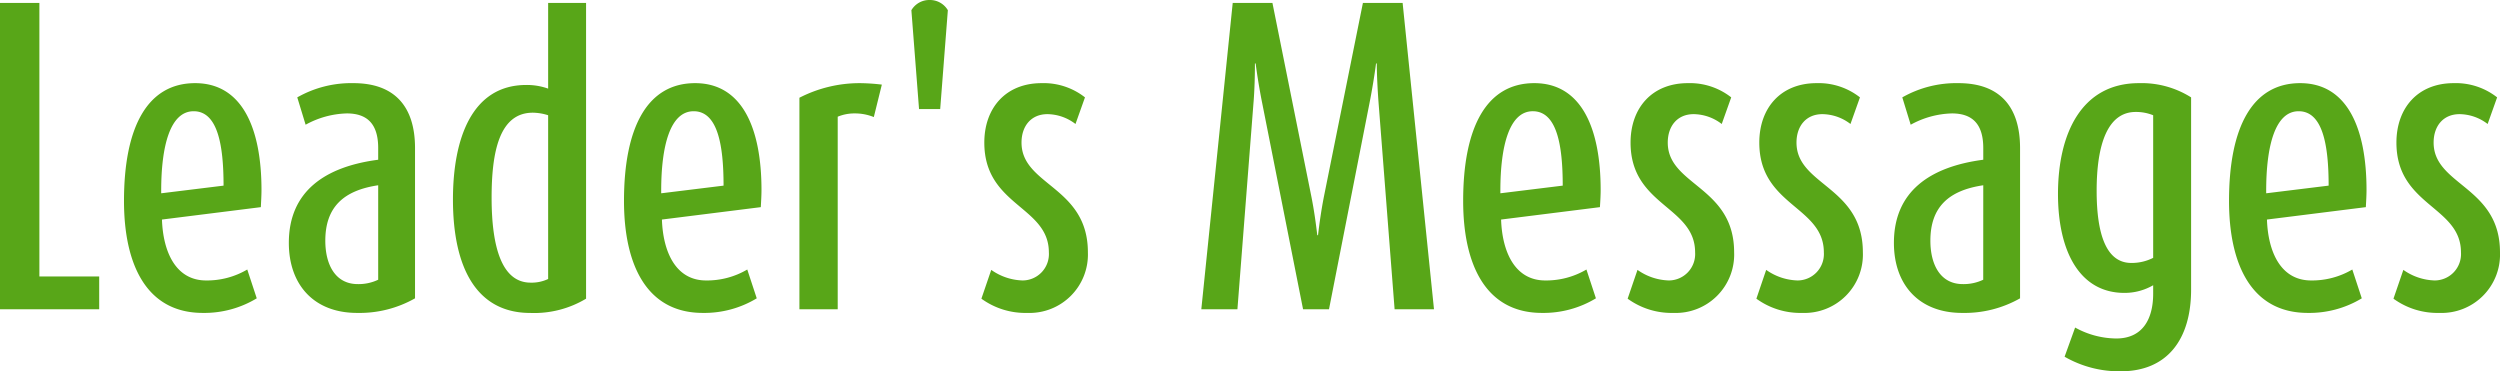 <svg xmlns="http://www.w3.org/2000/svg" width="308.475" height="45.81" viewBox="0 0 308.475 45.81">
  <path id="title_leaders" d="M15.21,0V-4.05H7.83V-37.8H2.97V0ZM35.235-14.715c0-7.56-2.34-13.185-8.19-13.185-5.9,0-8.775,5.445-8.775,14.535C18.27-5.49,21.06.45,27.99.45a12.492,12.492,0,0,0,6.66-1.8L33.48-4.905A9.766,9.766,0,0,1,28.4-3.555c-3.735,0-5.31-3.51-5.445-7.515l12.2-1.53C35.19-13.32,35.235-14.04,35.235-14.715Zm-4.68-.54-7.695.945v-.315c0-5.58,1.125-9.81,4.005-9.81C29.835-24.435,30.555-20.25,30.555-15.255ZM54.18-1.35V-19.89c0-5.13-2.52-8.01-7.6-8.01a13.462,13.462,0,0,0-6.93,1.755L40.68-22.77a11.079,11.079,0,0,1,5.085-1.395c2.565,0,3.87,1.35,3.87,4.275v1.44C43.11-17.6,38.61-14.58,38.61-8.19c0,5.175,3.105,8.64,8.415,8.64A13.859,13.859,0,0,0,54.18-1.35ZM49.635-3.645a5.612,5.612,0,0,1-2.52.54c-2.79,0-4.005-2.43-4.005-5.355,0-4.185,2.3-6.21,6.525-6.84Zm25.65,2.34V-37.8h-4.68v10.575a7.733,7.733,0,0,0-2.7-.45c-6.705,0-9.045,6.615-9.045,14.13,0,8.37,2.88,14,9.54,14A12.444,12.444,0,0,0,75.285-1.305Zm-4.68-2.43a4.76,4.76,0,0,1-2.16.45c-3.51,0-4.815-4.275-4.815-10.485,0-5.625.945-10.485,5.085-10.485a6.4,6.4,0,0,1,1.89.315ZM96.93-14.715c0-7.56-2.34-13.185-8.19-13.185-5.895,0-8.775,5.445-8.775,14.535C79.965-5.49,82.755.45,89.685.45a12.492,12.492,0,0,0,6.66-1.8l-1.17-3.555a9.766,9.766,0,0,1-5.085,1.35c-3.735,0-5.31-3.51-5.445-7.515l12.2-1.53C96.885-13.32,96.93-14.04,96.93-14.715Zm-4.68-.54-7.695.945v-.315c0-5.58,1.125-9.81,4.005-9.81C91.53-24.435,92.25-20.25,92.25-15.255ZM111.78-27.72a24.624,24.624,0,0,0-2.655-.18,16.256,16.256,0,0,0-7.515,1.8V0h4.725V-23.76a5.37,5.37,0,0,1,2.115-.405,6.193,6.193,0,0,1,2.34.45Zm8.145-9.18a2.566,2.566,0,0,0-2.25-1.26,2.566,2.566,0,0,0-2.25,1.26l.945,12.195h2.61Zm17.28,29.88c0-8.145-8.19-8.235-8.19-13.545,0-2.025,1.17-3.51,3.195-3.51a5.775,5.775,0,0,1,3.465,1.215l1.17-3.285A8.245,8.245,0,0,0,131.49-27.9c-4.455,0-7.065,3.1-7.065,7.335,0,7.83,7.965,7.83,7.965,13.545a3.257,3.257,0,0,1-3.24,3.465,7.006,7.006,0,0,1-3.87-1.305l-1.215,3.555A9.228,9.228,0,0,0,129.735.45,7.208,7.208,0,0,0,137.205-7.02ZM179.91,0l-3.87-37.8h-4.9L166.32-13.86c-.315,1.62-.54,3.2-.72,4.725h-.09c-.18-1.53-.4-3.105-.72-4.725L159.975-37.8h-4.9L151.2,0h4.455l1.98-25.425c.135-1.575.18-3.465.18-4.905h.09c.18,1.44.5,3.375.81,4.905L163.755,0h3.2l4.995-25.425c.315-1.575.63-3.51.81-4.905h.09c0,1.125.09,3.15.225,4.905L175.05,0Zm20.565-14.715c0-7.56-2.34-13.185-8.19-13.185-5.9,0-8.775,5.445-8.775,14.535C183.51-5.49,186.3.45,193.23.45a12.492,12.492,0,0,0,6.66-1.8l-1.17-3.555a9.766,9.766,0,0,1-5.085,1.35c-3.735,0-5.31-3.51-5.445-7.515l12.195-1.53C200.43-13.32,200.475-14.04,200.475-14.715Zm-4.68-.54-7.695.945v-.315c0-5.58,1.125-9.81,4-9.81C195.075-24.435,195.795-20.25,195.795-15.255Zm21.15,8.235c0-8.145-8.19-8.235-8.19-13.545,0-2.025,1.17-3.51,3.195-3.51a5.775,5.775,0,0,1,3.465,1.215l1.17-3.285A8.245,8.245,0,0,0,211.23-27.9c-4.455,0-7.065,3.1-7.065,7.335,0,7.83,7.965,7.83,7.965,13.545a3.257,3.257,0,0,1-3.24,3.465,7.006,7.006,0,0,1-3.87-1.305l-1.215,3.555A9.228,9.228,0,0,0,209.475.45,7.208,7.208,0,0,0,216.945-7.02Zm15.885,0c0-8.145-8.19-8.235-8.19-13.545,0-2.025,1.17-3.51,3.195-3.51A5.775,5.775,0,0,1,231.3-22.86l1.17-3.285a8.245,8.245,0,0,0-5.355-1.755c-4.455,0-7.065,3.1-7.065,7.335,0,7.83,7.965,7.83,7.965,13.545a3.257,3.257,0,0,1-3.24,3.465A7.006,7.006,0,0,1,220.9-4.86L219.69-1.305A9.228,9.228,0,0,0,225.36.45,7.208,7.208,0,0,0,232.83-7.02Zm19.395,5.67V-19.89c0-5.13-2.52-8.01-7.6-8.01a13.462,13.462,0,0,0-6.93,1.755l1.035,3.375a11.079,11.079,0,0,1,5.085-1.395c2.565,0,3.87,1.35,3.87,4.275v1.44c-6.525.855-11.025,3.87-11.025,10.26,0,5.175,3.1,8.64,8.415,8.64A13.859,13.859,0,0,0,252.225-1.35ZM247.68-3.645a5.612,5.612,0,0,1-2.52.54c-2.79,0-4-2.43-4-5.355,0-4.185,2.295-6.21,6.525-6.84ZM273.33-2.43V-26.145a11.423,11.423,0,0,0-6.435-1.755c-7.11,0-9.99,6.255-9.99,13.68,0,7.11,2.7,12.2,8.19,12.2a7.008,7.008,0,0,0,3.555-.945v1.035c0,3.2-1.35,5.535-4.545,5.535a10.6,10.6,0,0,1-5.085-1.35l-1.3,3.6a13.5,13.5,0,0,0,6.93,1.8C270.45,7.65,273.33,3.645,273.33-2.43Zm-4.68-3.915a5.828,5.828,0,0,1-2.7.63c-3.06,0-4.275-3.465-4.275-8.91,0-5.8,1.395-9.72,4.815-9.72a5.6,5.6,0,0,1,2.16.405Zm26.325-8.37c0-7.56-2.34-13.185-8.19-13.185-5.9,0-8.775,5.445-8.775,14.535C278.01-5.49,280.8.45,287.73.45a12.492,12.492,0,0,0,6.66-1.8l-1.17-3.555a9.766,9.766,0,0,1-5.085,1.35c-3.735,0-5.31-3.51-5.445-7.515l12.2-1.53C294.93-13.32,294.975-14.04,294.975-14.715Zm-4.68-.54-7.7.945v-.315c0-5.58,1.125-9.81,4.005-9.81C289.575-24.435,290.3-20.25,290.3-15.255Zm21.15,8.235c0-8.145-8.19-8.235-8.19-13.545,0-2.025,1.17-3.51,3.2-3.51a5.775,5.775,0,0,1,3.465,1.215l1.17-3.285A8.245,8.245,0,0,0,305.73-27.9c-4.455,0-7.065,3.1-7.065,7.335,0,7.83,7.965,7.83,7.965,13.545a3.257,3.257,0,0,1-3.24,3.465,7.006,7.006,0,0,1-3.87-1.305L298.3-1.305A9.228,9.228,0,0,0,303.975.45,7.208,7.208,0,0,0,311.445-7.02Z" transform="translate(-2.97 38.16)" fill="#58a618"/>
</svg>
